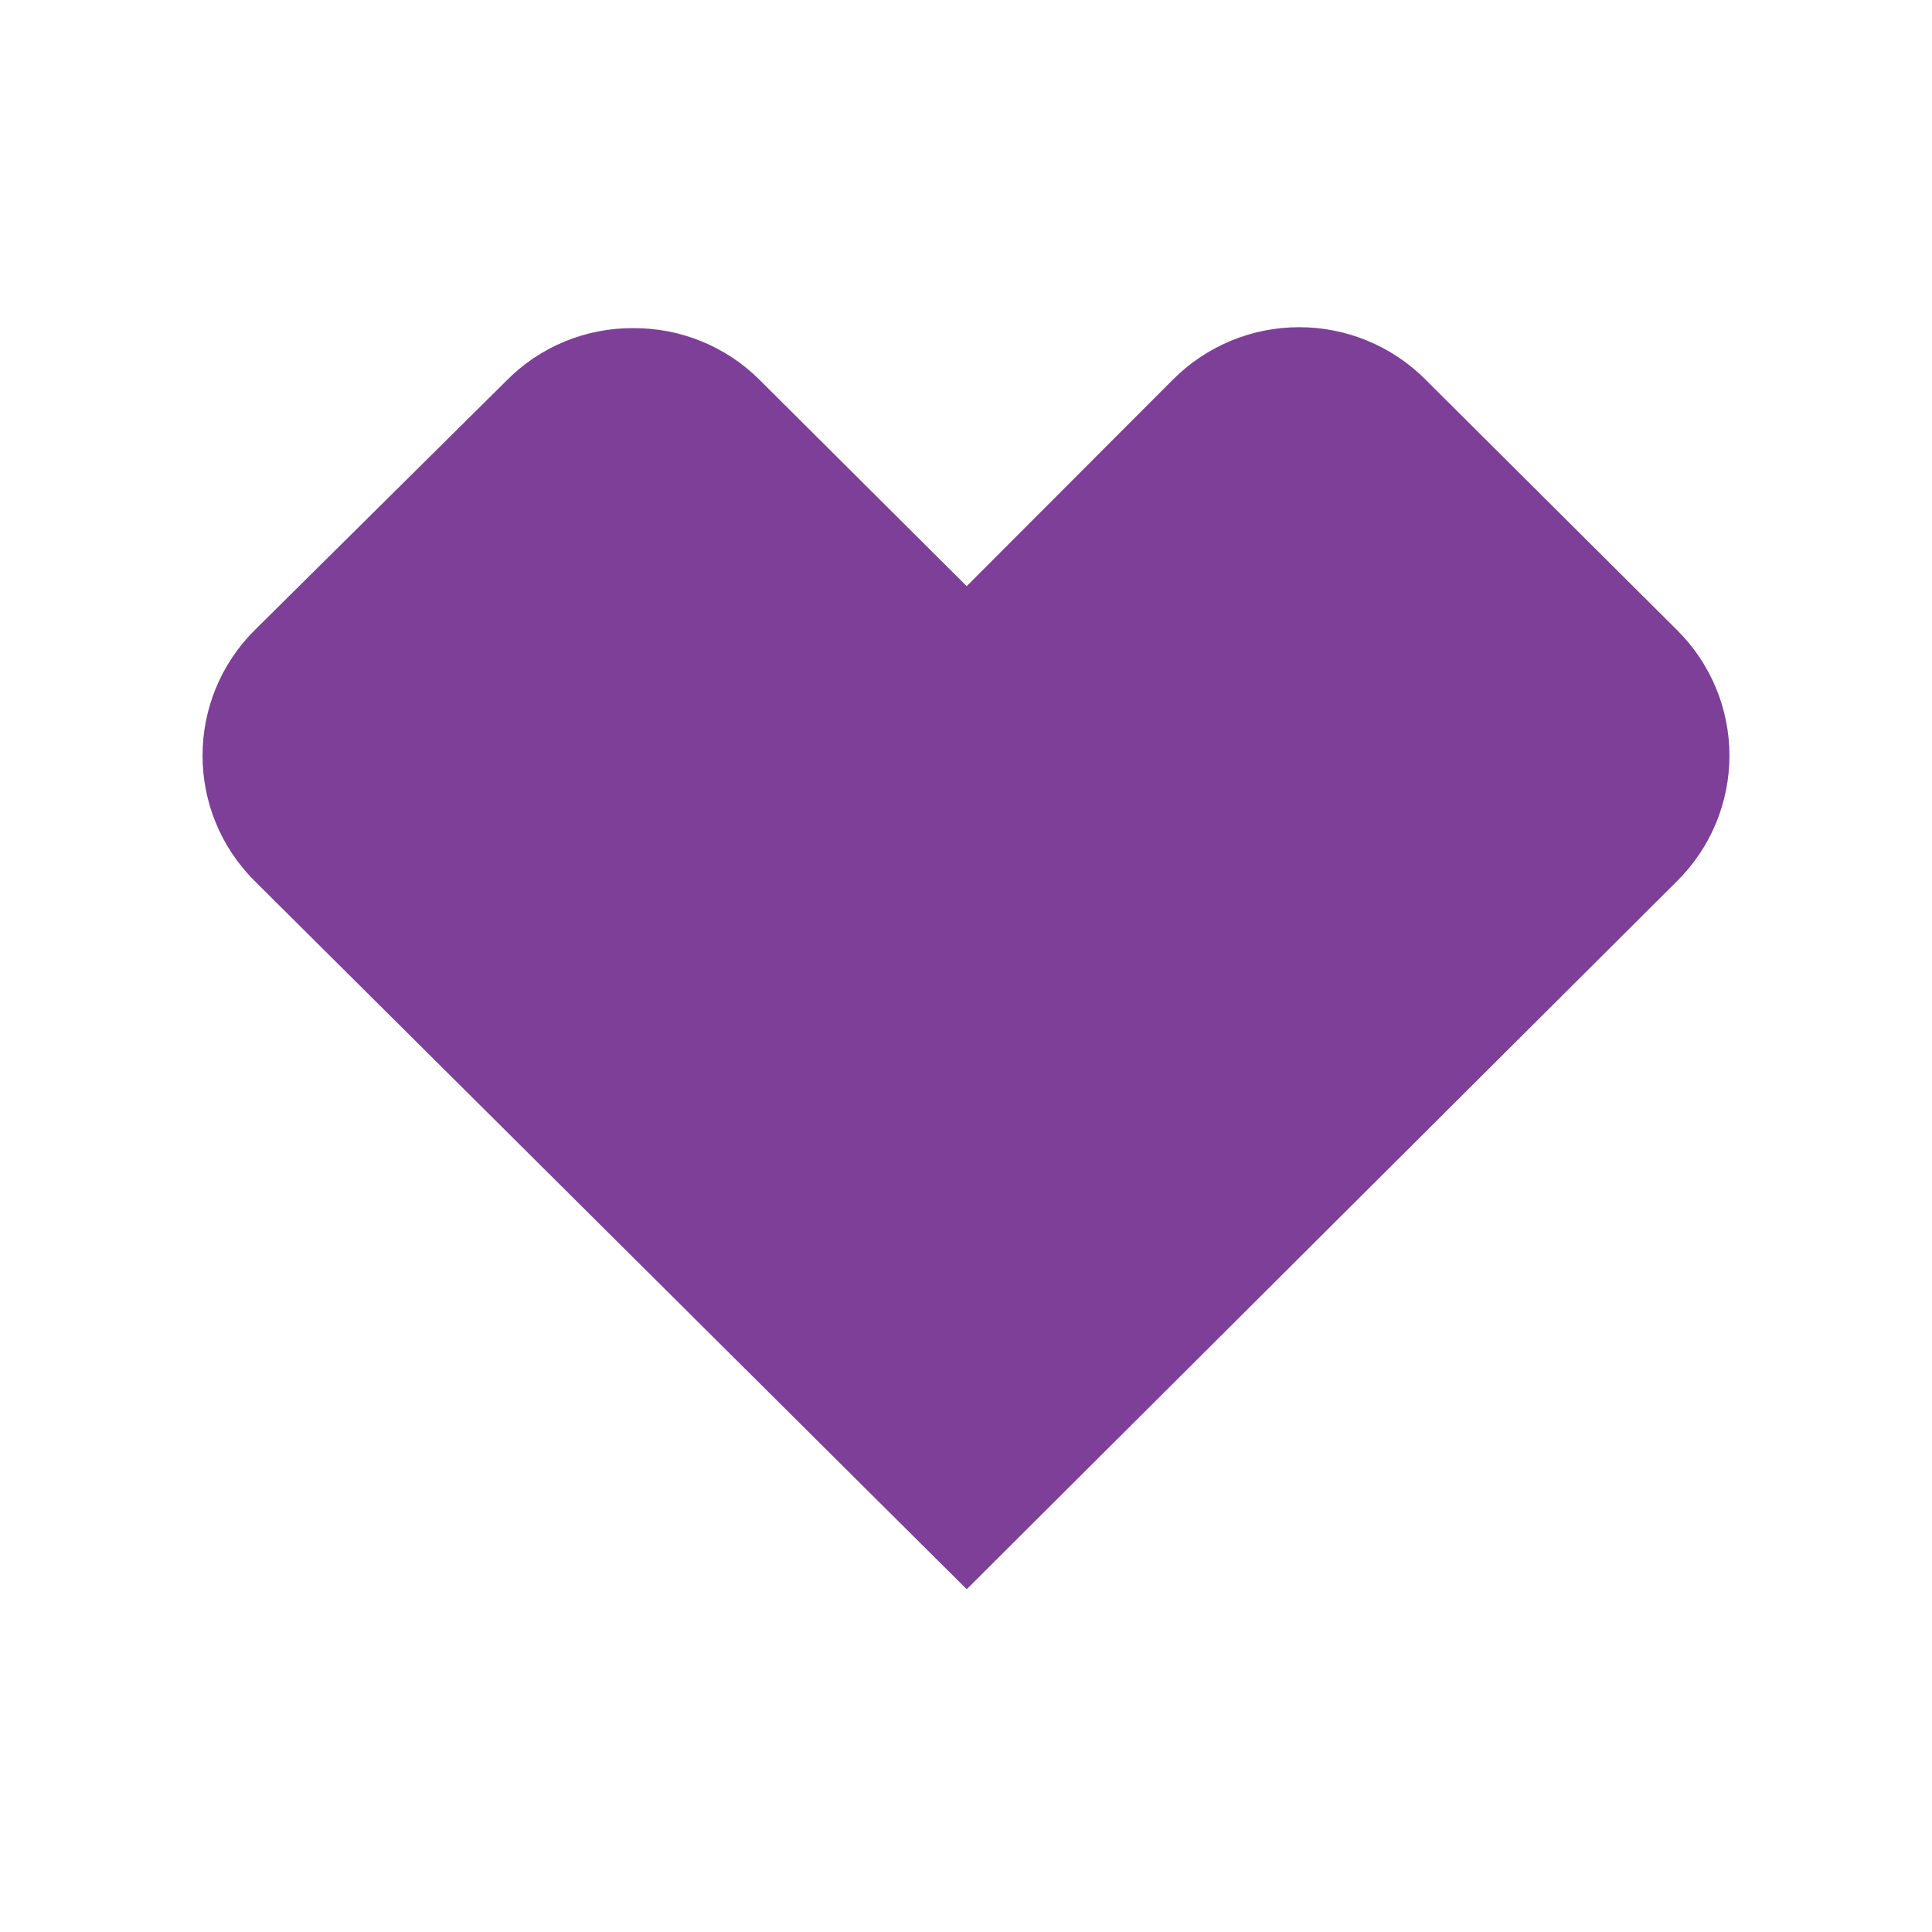 <svg width="124" height="124" viewBox="0 0 124 124" fill="none" xmlns="http://www.w3.org/2000/svg">
<path d="M40.615 21.062C37.579 21.048 34.666 22.253 32.533 24.405L16.344 40.448C11.885 44.895 11.885 52.097 16.344 56.543L62.046 102L107.645 56.543C109.793 54.411 111 51.516 111 48.496C111 45.476 109.793 42.58 107.645 40.448L91.482 24.353C89.34 22.207 86.426 21 83.387 21C80.348 21 77.434 22.207 75.292 24.353L62.046 37.62L48.723 24.353C46.572 22.219 43.651 21.034 40.615 21.062Z" fill="#7D3F98"/>
</svg>
